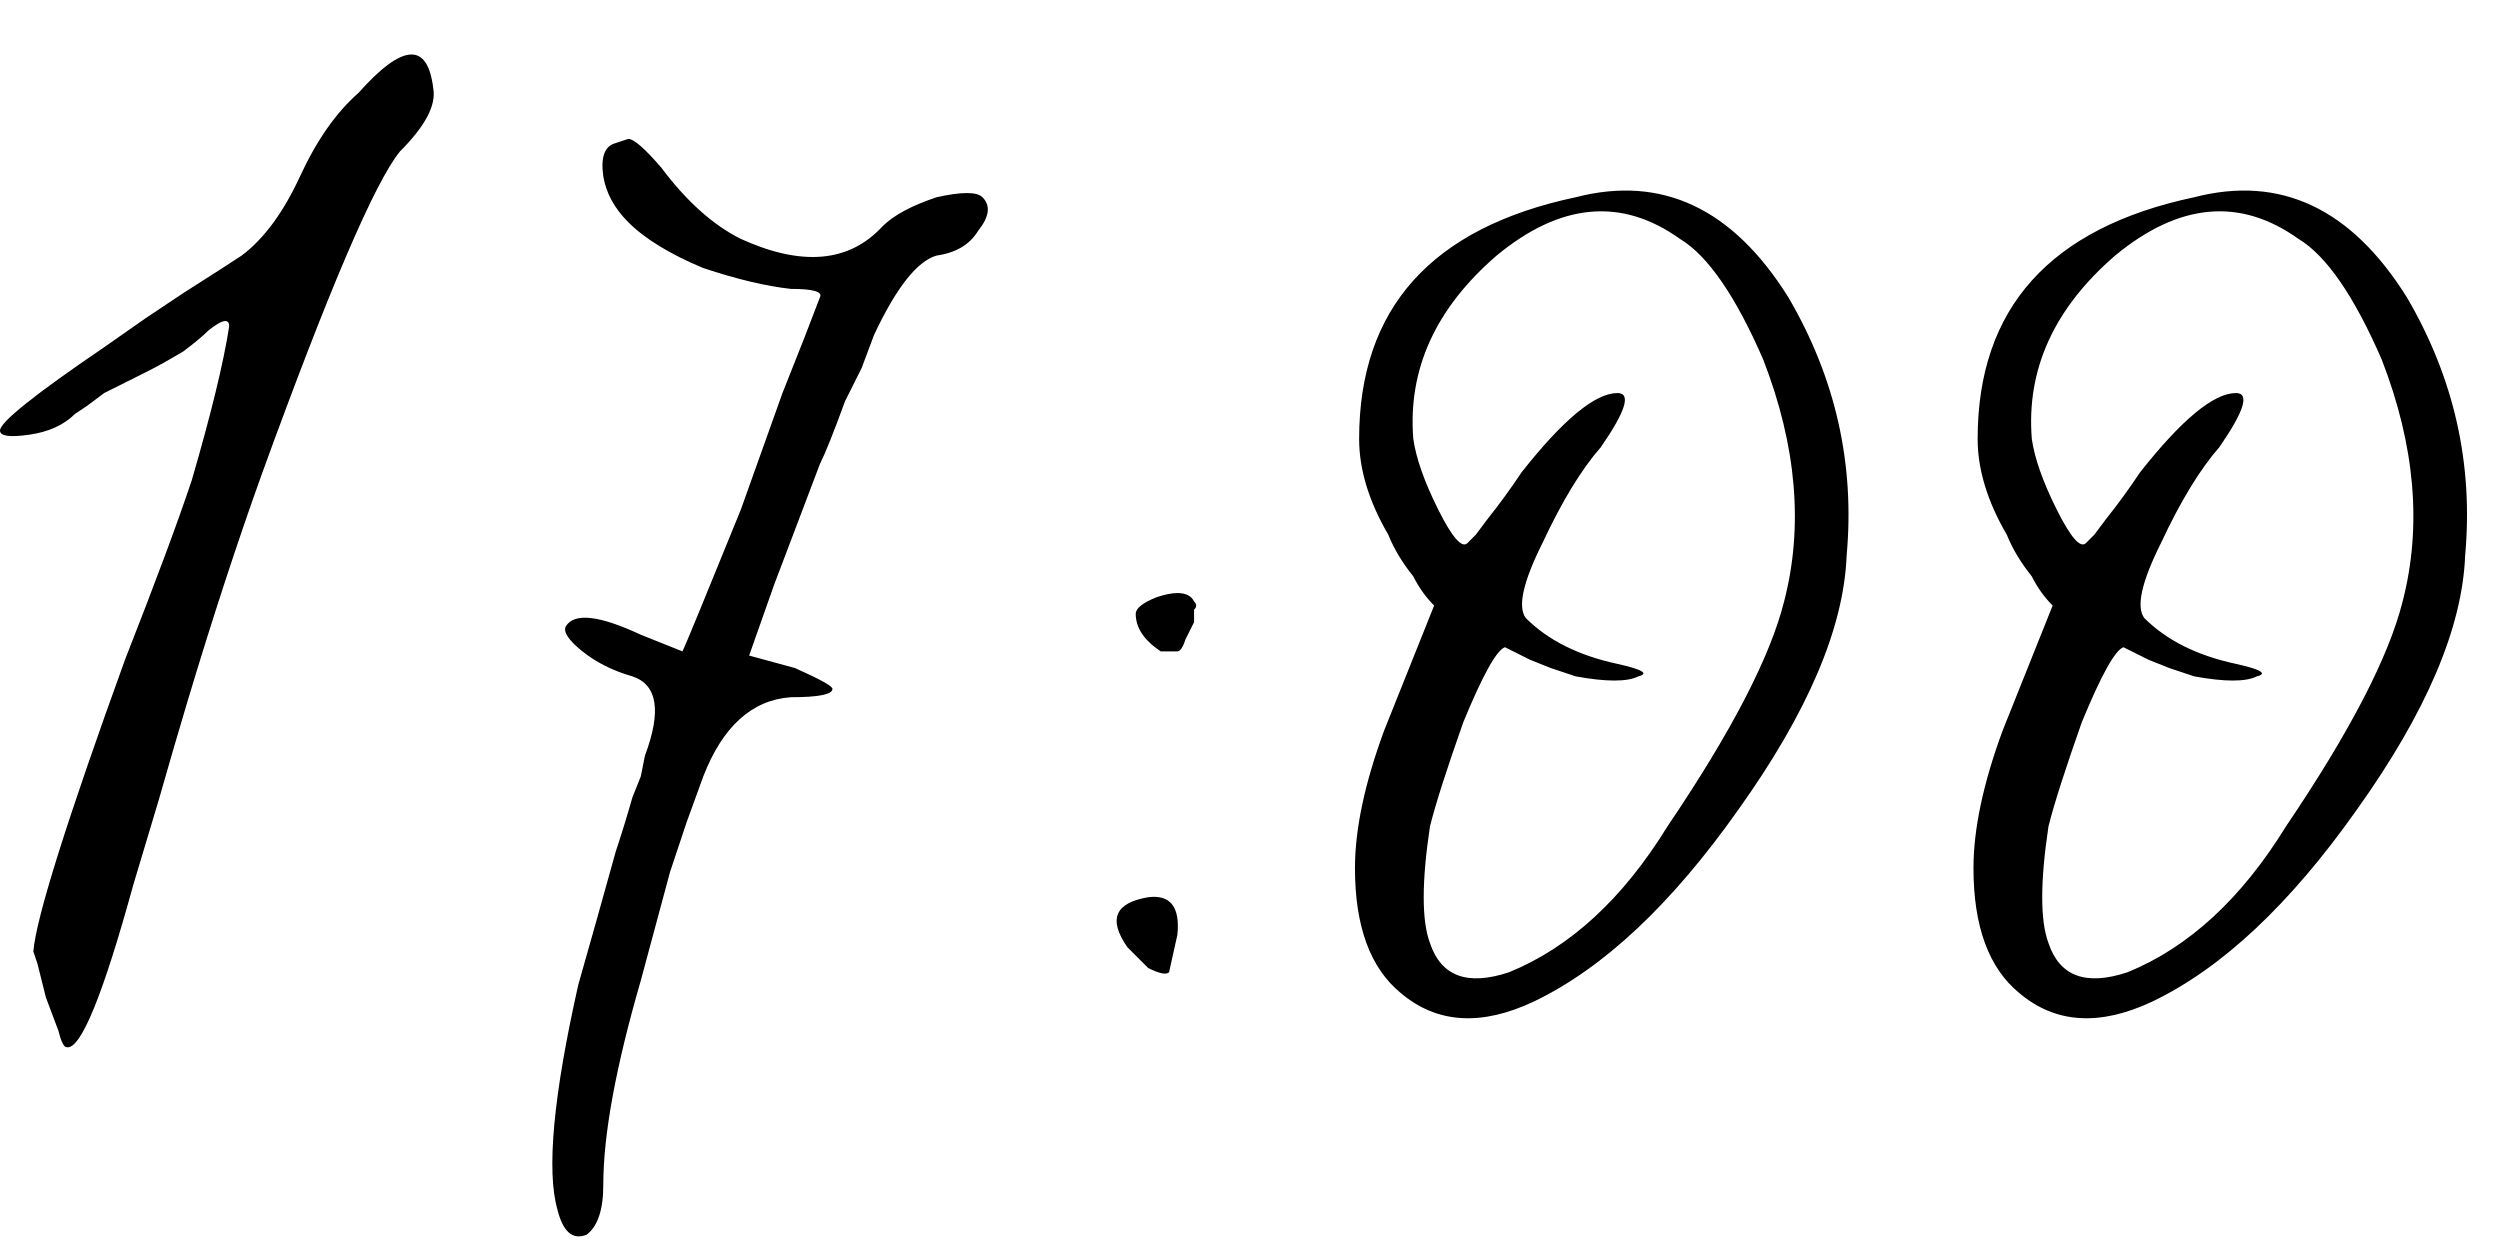 <?xml version="1.0" encoding="UTF-8"?> <svg xmlns="http://www.w3.org/2000/svg" width="72" height="36" viewBox="0 0 72 36" fill="none"> <path d="M12.48 2.56C12.56 3.04 12.24 3.64 11.52 4.36C10.8 5.24 9.48 8.32 7.56 13.6C6.84 15.6 6.12 17.8 5.4 20.2C5.16 21 4.88 21.96 4.56 23.08L4.2 24.28L3.84 25.48C2.96 28.68 2.32 30.24 1.92 30.16C1.84 30.16 1.76 30 1.68 29.68L1.32 28.72L1.2 28.24L1.08 27.76L0.96 27.4C1.04 26.44 1.92 23.64 3.6 19C4.48 16.76 5.12 15.04 5.52 13.84C6.08 11.92 6.44 10.44 6.6 9.4C6.6 9.16 6.4 9.2 6 9.52C5.84 9.68 5.6 9.88 5.28 10.12C4.88 10.36 4.52 10.56 4.2 10.72C3.88 10.88 3.48 11.08 3 11.32L2.52 11.68L2.16 11.92C1.84 12.24 1.4 12.44 0.84 12.52C0.28 12.6 0 12.56 0 12.4C0 12.16 1 11.36 3 10L4.2 9.16L5.28 8.44C6.16 7.88 6.72 7.52 6.96 7.36C7.6 6.88 8.16 6.12 8.64 5.08C9.12 4.04 9.68 3.24 10.32 2.68C11.6 1.24 12.32 1.2 12.48 2.56ZM16.055 34.84C15.735 33.72 15.935 31.56 16.655 28.36C16.975 27.24 17.335 25.96 17.735 24.52C17.895 24.04 18.055 23.52 18.215 22.96L18.455 22.36L18.575 21.76C19.055 20.48 18.935 19.72 18.215 19.48C17.655 19.32 17.175 19.08 16.775 18.76C16.375 18.44 16.215 18.2 16.295 18.04C16.535 17.64 17.255 17.72 18.455 18.28L19.655 18.76C19.735 18.6 20.295 17.24 21.335 14.68L21.935 13L22.535 11.32C23.015 10.12 23.375 9.2 23.615 8.56C23.695 8.4 23.415 8.32 22.775 8.32C22.055 8.24 21.215 8.04 20.255 7.72C19.295 7.32 18.575 6.88 18.095 6.4C17.695 6 17.455 5.56 17.375 5.08C17.295 4.52 17.415 4.2 17.735 4.12L18.095 4C18.255 4 18.575 4.28 19.055 4.84C19.775 5.8 20.535 6.48 21.335 6.88C23.095 7.68 24.455 7.56 25.415 6.52C25.735 6.2 26.255 5.92 26.975 5.68C27.695 5.52 28.135 5.52 28.295 5.68C28.535 5.92 28.495 6.24 28.175 6.64C27.935 7.04 27.535 7.28 26.975 7.36C26.415 7.52 25.815 8.28 25.175 9.64L24.815 10.6L24.335 11.56C24.015 12.44 23.775 13.04 23.615 13.36L22.295 16.84L21.575 18.88L22.895 19.24C23.615 19.56 23.975 19.76 23.975 19.84C23.975 20 23.575 20.08 22.775 20.08C21.655 20.16 20.815 20.92 20.255 22.36L19.775 23.68L19.295 25.12L18.455 28.24C17.735 30.72 17.375 32.68 17.375 34.12C17.375 34.84 17.215 35.32 16.895 35.56C16.495 35.72 16.215 35.48 16.055 34.84ZM33.429 18.76C32.949 18.44 32.709 18.08 32.709 17.68C32.709 17.52 32.909 17.36 33.309 17.2C33.549 17.12 33.749 17.08 33.909 17.08C34.149 17.08 34.309 17.16 34.389 17.32C34.469 17.4 34.469 17.48 34.389 17.56V17.92L34.269 18.16L34.149 18.4C34.069 18.64 33.989 18.76 33.909 18.76H33.429ZM33.669 28C33.589 28.08 33.389 28.04 33.069 27.88C32.829 27.64 32.629 27.44 32.469 27.28C31.909 26.48 32.109 26 33.069 25.84C33.709 25.76 33.989 26.12 33.909 26.92L33.669 28ZM44.183 28.84C42.663 29.56 41.383 29.48 40.343 28.6C39.463 27.88 39.023 26.68 39.023 25C39.023 23.88 39.303 22.56 39.863 21.04L40.583 19.24L41.303 17.44C41.063 17.2 40.863 16.92 40.703 16.6C40.383 16.2 40.143 15.8 39.983 15.4C39.423 14.44 39.143 13.52 39.143 12.64C39.143 8.88 41.223 6.56 45.383 5.68C47.863 5.04 49.903 6 51.503 8.56C52.863 10.88 53.423 13.36 53.183 16C53.103 18.08 52.063 20.52 50.063 23.32C48.143 26.04 46.183 27.88 44.183 28.84ZM43.463 28C45.223 27.28 46.743 25.88 48.023 23.8C49.863 21.08 50.983 18.92 51.383 17.32C51.943 15.16 51.743 12.84 50.783 10.36C49.983 8.52 49.183 7.36 48.383 6.88C46.703 5.68 44.943 5.84 43.103 7.36C41.343 8.88 40.543 10.64 40.703 12.64C40.783 13.2 41.023 13.88 41.423 14.68C41.823 15.48 42.103 15.8 42.263 15.64L42.503 15.4L42.863 14.92C43.183 14.52 43.503 14.08 43.823 13.6C45.023 12.08 45.943 11.32 46.583 11.32C46.983 11.32 46.823 11.84 46.103 12.88C45.543 13.52 44.983 14.44 44.423 15.64C43.863 16.76 43.703 17.48 43.943 17.8C44.583 18.44 45.463 18.88 46.583 19.12C47.303 19.28 47.503 19.4 47.183 19.48C46.863 19.64 46.263 19.64 45.383 19.48L44.663 19.24L44.063 19L43.343 18.64C43.103 18.72 42.703 19.44 42.143 20.8C41.663 22.16 41.343 23.16 41.183 23.8C40.943 25.4 40.943 26.52 41.183 27.16C41.503 28.12 42.263 28.4 43.463 28ZM61.996 28.84C60.476 29.56 59.196 29.48 58.156 28.6C57.276 27.88 56.836 26.68 56.836 25C56.836 23.88 57.116 22.56 57.676 21.04L58.396 19.24L59.116 17.44C58.876 17.2 58.676 16.92 58.516 16.6C58.196 16.2 57.956 15.8 57.796 15.4C57.236 14.44 56.956 13.52 56.956 12.64C56.956 8.88 59.036 6.56 63.196 5.68C65.676 5.04 67.716 6 69.316 8.56C70.676 10.88 71.236 13.36 70.996 16C70.916 18.08 69.876 20.52 67.876 23.32C65.956 26.04 63.996 27.88 61.996 28.84ZM61.276 28C63.036 27.28 64.556 25.88 65.836 23.8C67.676 21.08 68.796 18.92 69.196 17.32C69.756 15.16 69.556 12.84 68.596 10.36C67.796 8.52 66.996 7.36 66.196 6.88C64.516 5.68 62.756 5.84 60.916 7.36C59.156 8.88 58.356 10.64 58.516 12.64C58.596 13.2 58.836 13.88 59.236 14.68C59.636 15.48 59.916 15.8 60.076 15.64L60.316 15.4L60.676 14.92C60.996 14.52 61.316 14.08 61.636 13.6C62.836 12.08 63.756 11.32 64.396 11.32C64.796 11.32 64.636 11.84 63.916 12.88C63.356 13.52 62.796 14.44 62.236 15.64C61.676 16.76 61.516 17.48 61.756 17.8C62.396 18.44 63.276 18.88 64.396 19.12C65.116 19.28 65.316 19.4 64.996 19.48C64.676 19.64 64.076 19.64 63.196 19.48L62.476 19.24L61.876 19L61.156 18.64C60.916 18.72 60.516 19.44 59.956 20.8C59.476 22.16 59.156 23.16 58.996 23.8C58.756 25.4 58.756 26.52 58.996 27.16C59.316 28.12 60.076 28.4 61.276 28Z" fill="black"></path> </svg> 